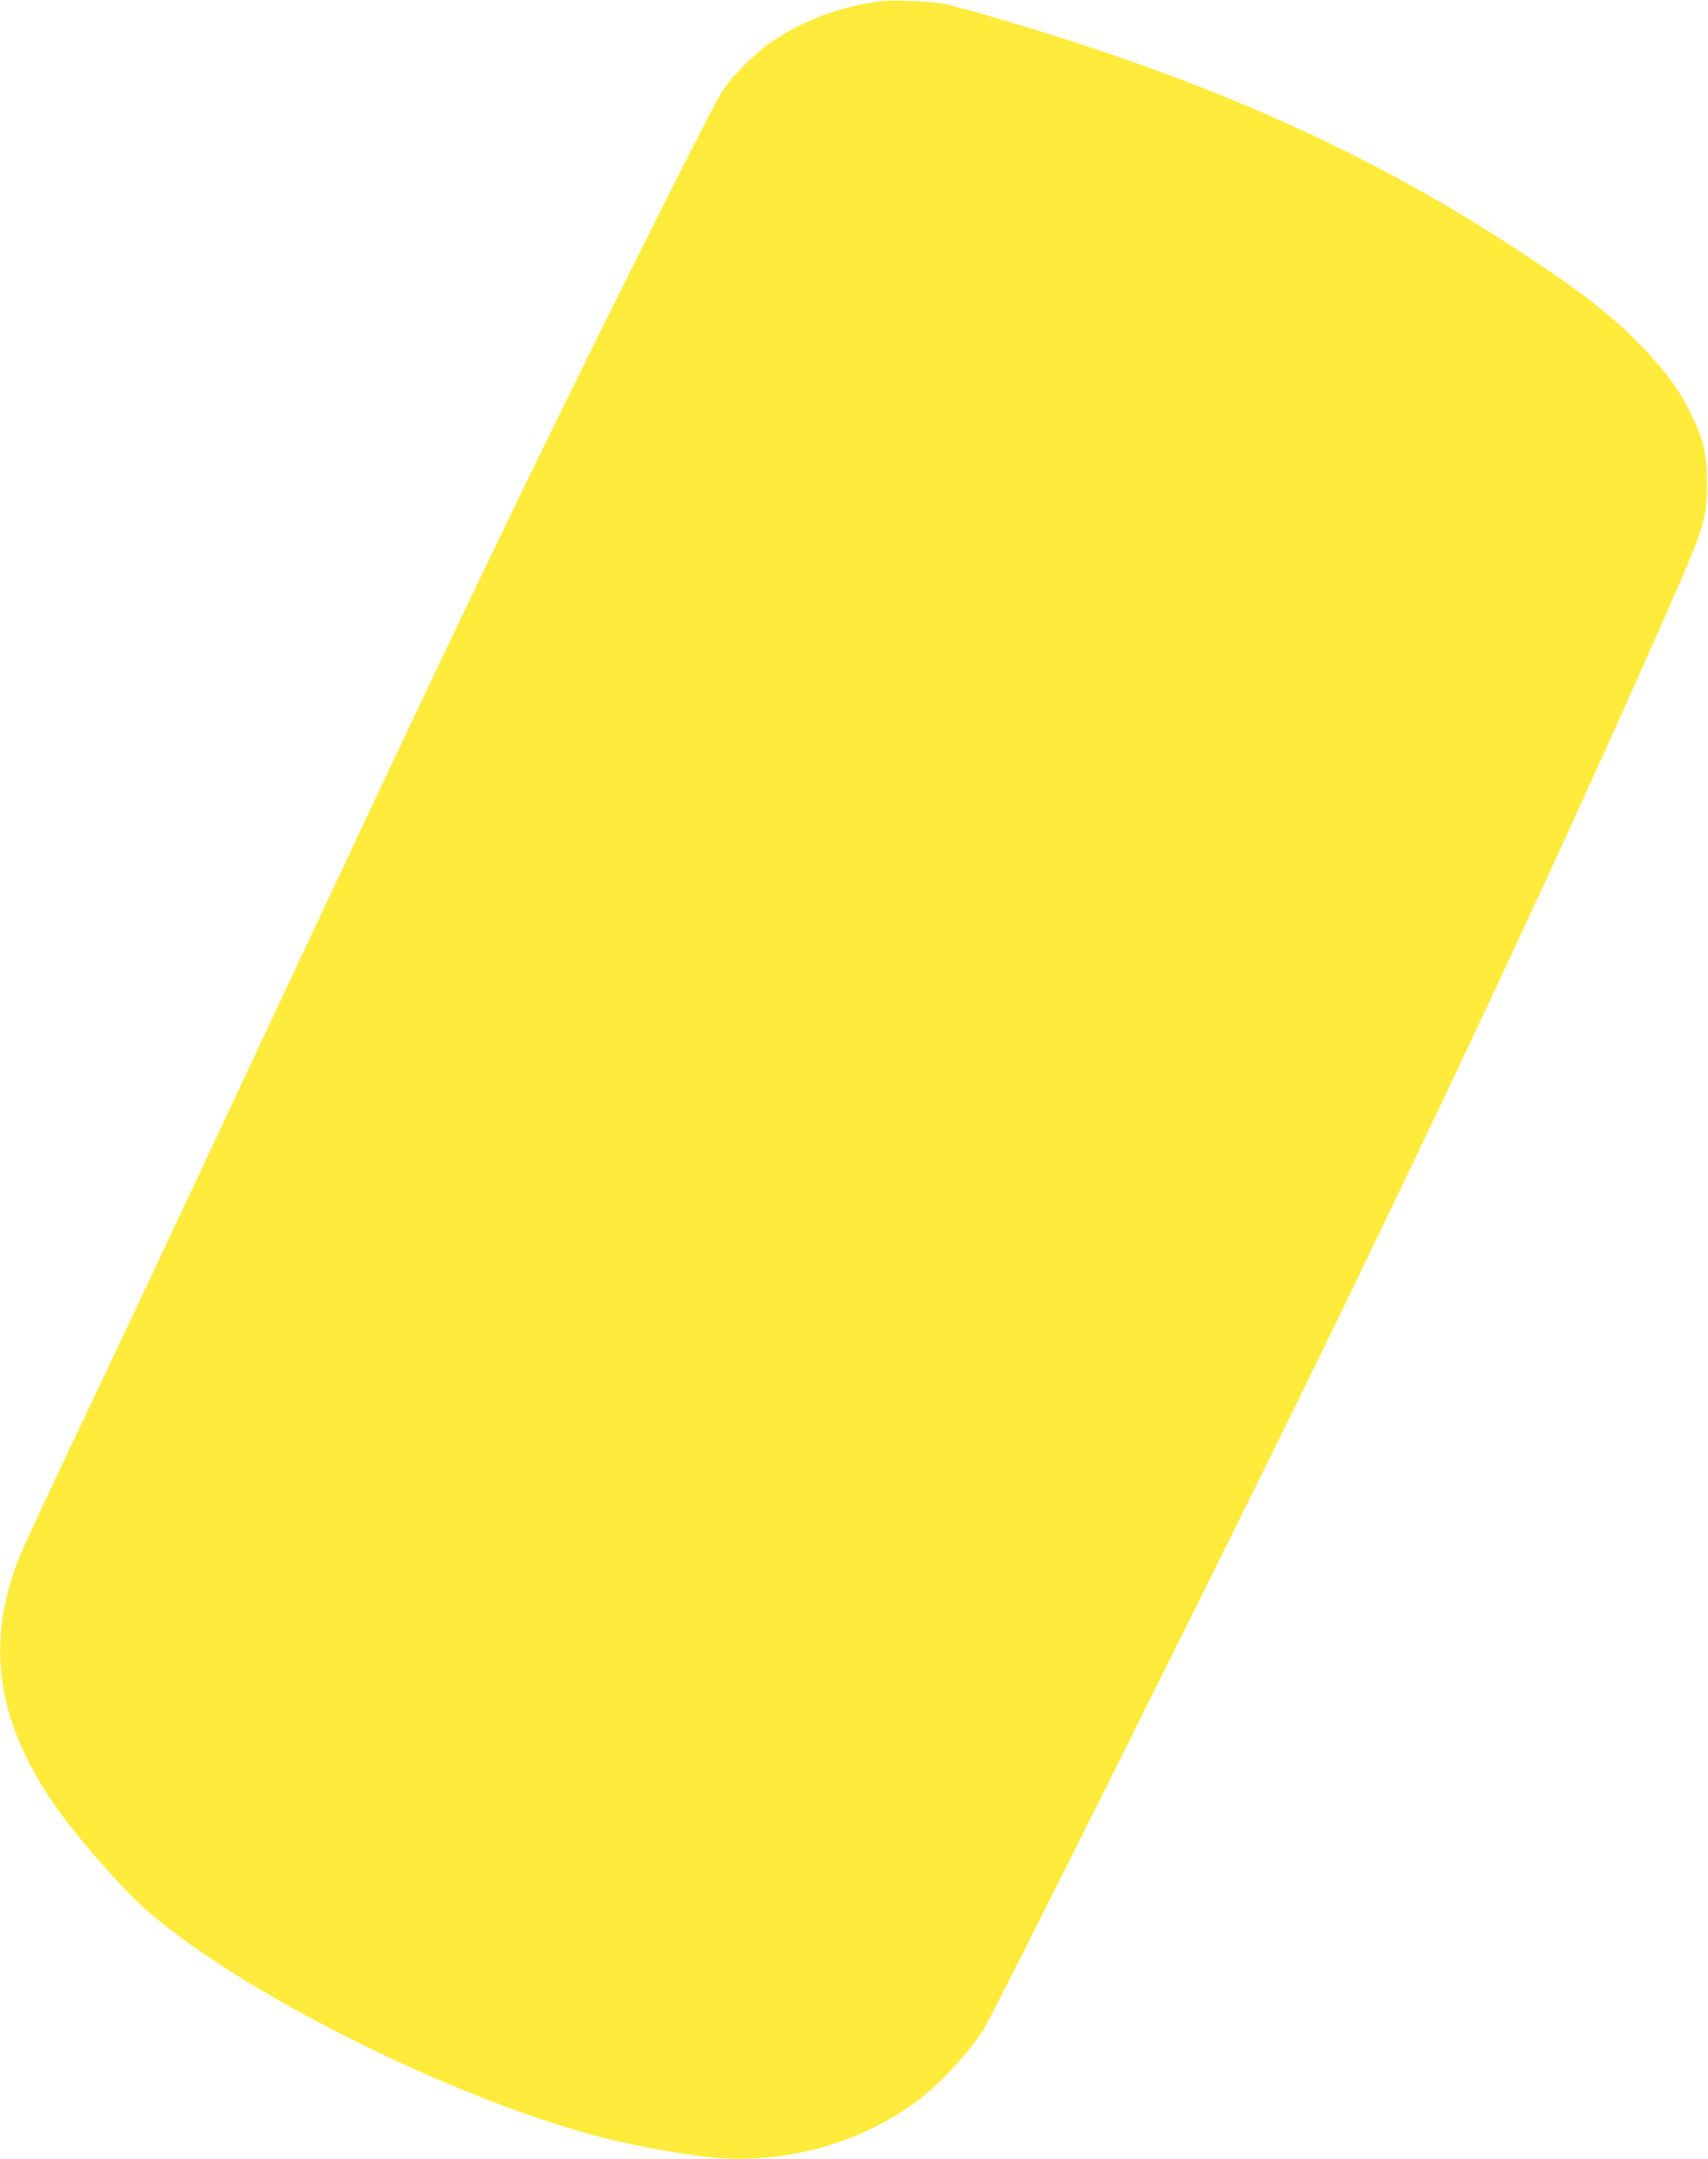 <?xml version="1.0" standalone="no"?>
<!DOCTYPE svg PUBLIC "-//W3C//DTD SVG 20010904//EN"
 "http://www.w3.org/TR/2001/REC-SVG-20010904/DTD/svg10.dtd">
<svg version="1.0" xmlns="http://www.w3.org/2000/svg"
 width="1013pt" height="1280pt" viewBox="0 0 1013 1280"
 preserveAspectRatio="xMidYMid meet">
<g transform="translate(0,1280) scale(0.1,-0.1)"
fill="#ffeb3b" stroke="none">
<path d="M5230 12794 c-243 -31 -457 -110 -649 -239 -102 -69 -238 -204 -300
-300 -29 -44 -275 -525 -546 -1070 -652 -1309 -1034 -2105 -2098 -4375 -646
-1379 -913 -1945 -1231 -2614 -146 -307 -282 -601 -302 -655 -193 -513 -117
-971 245 -1478 130 -180 377 -461 514 -582 564 -499 1856 -1141 2735 -1360
172 -43 392 -84 577 -107 447 -55 919 69 1270 334 138 105 297 277 390 422 55
86 1377 2732 1902 3805 872 1785 1567 3272 2173 4650 199 452 215 506 214 715
0 163 -21 254 -94 405 -65 135 -152 255 -288 396 -182 189 -355 324 -732 571
-779 511 -1582 891 -2585 1221 -281 93 -707 219 -820 243 -69 15 -307 26 -375
18z"/>
</g>
</svg>
